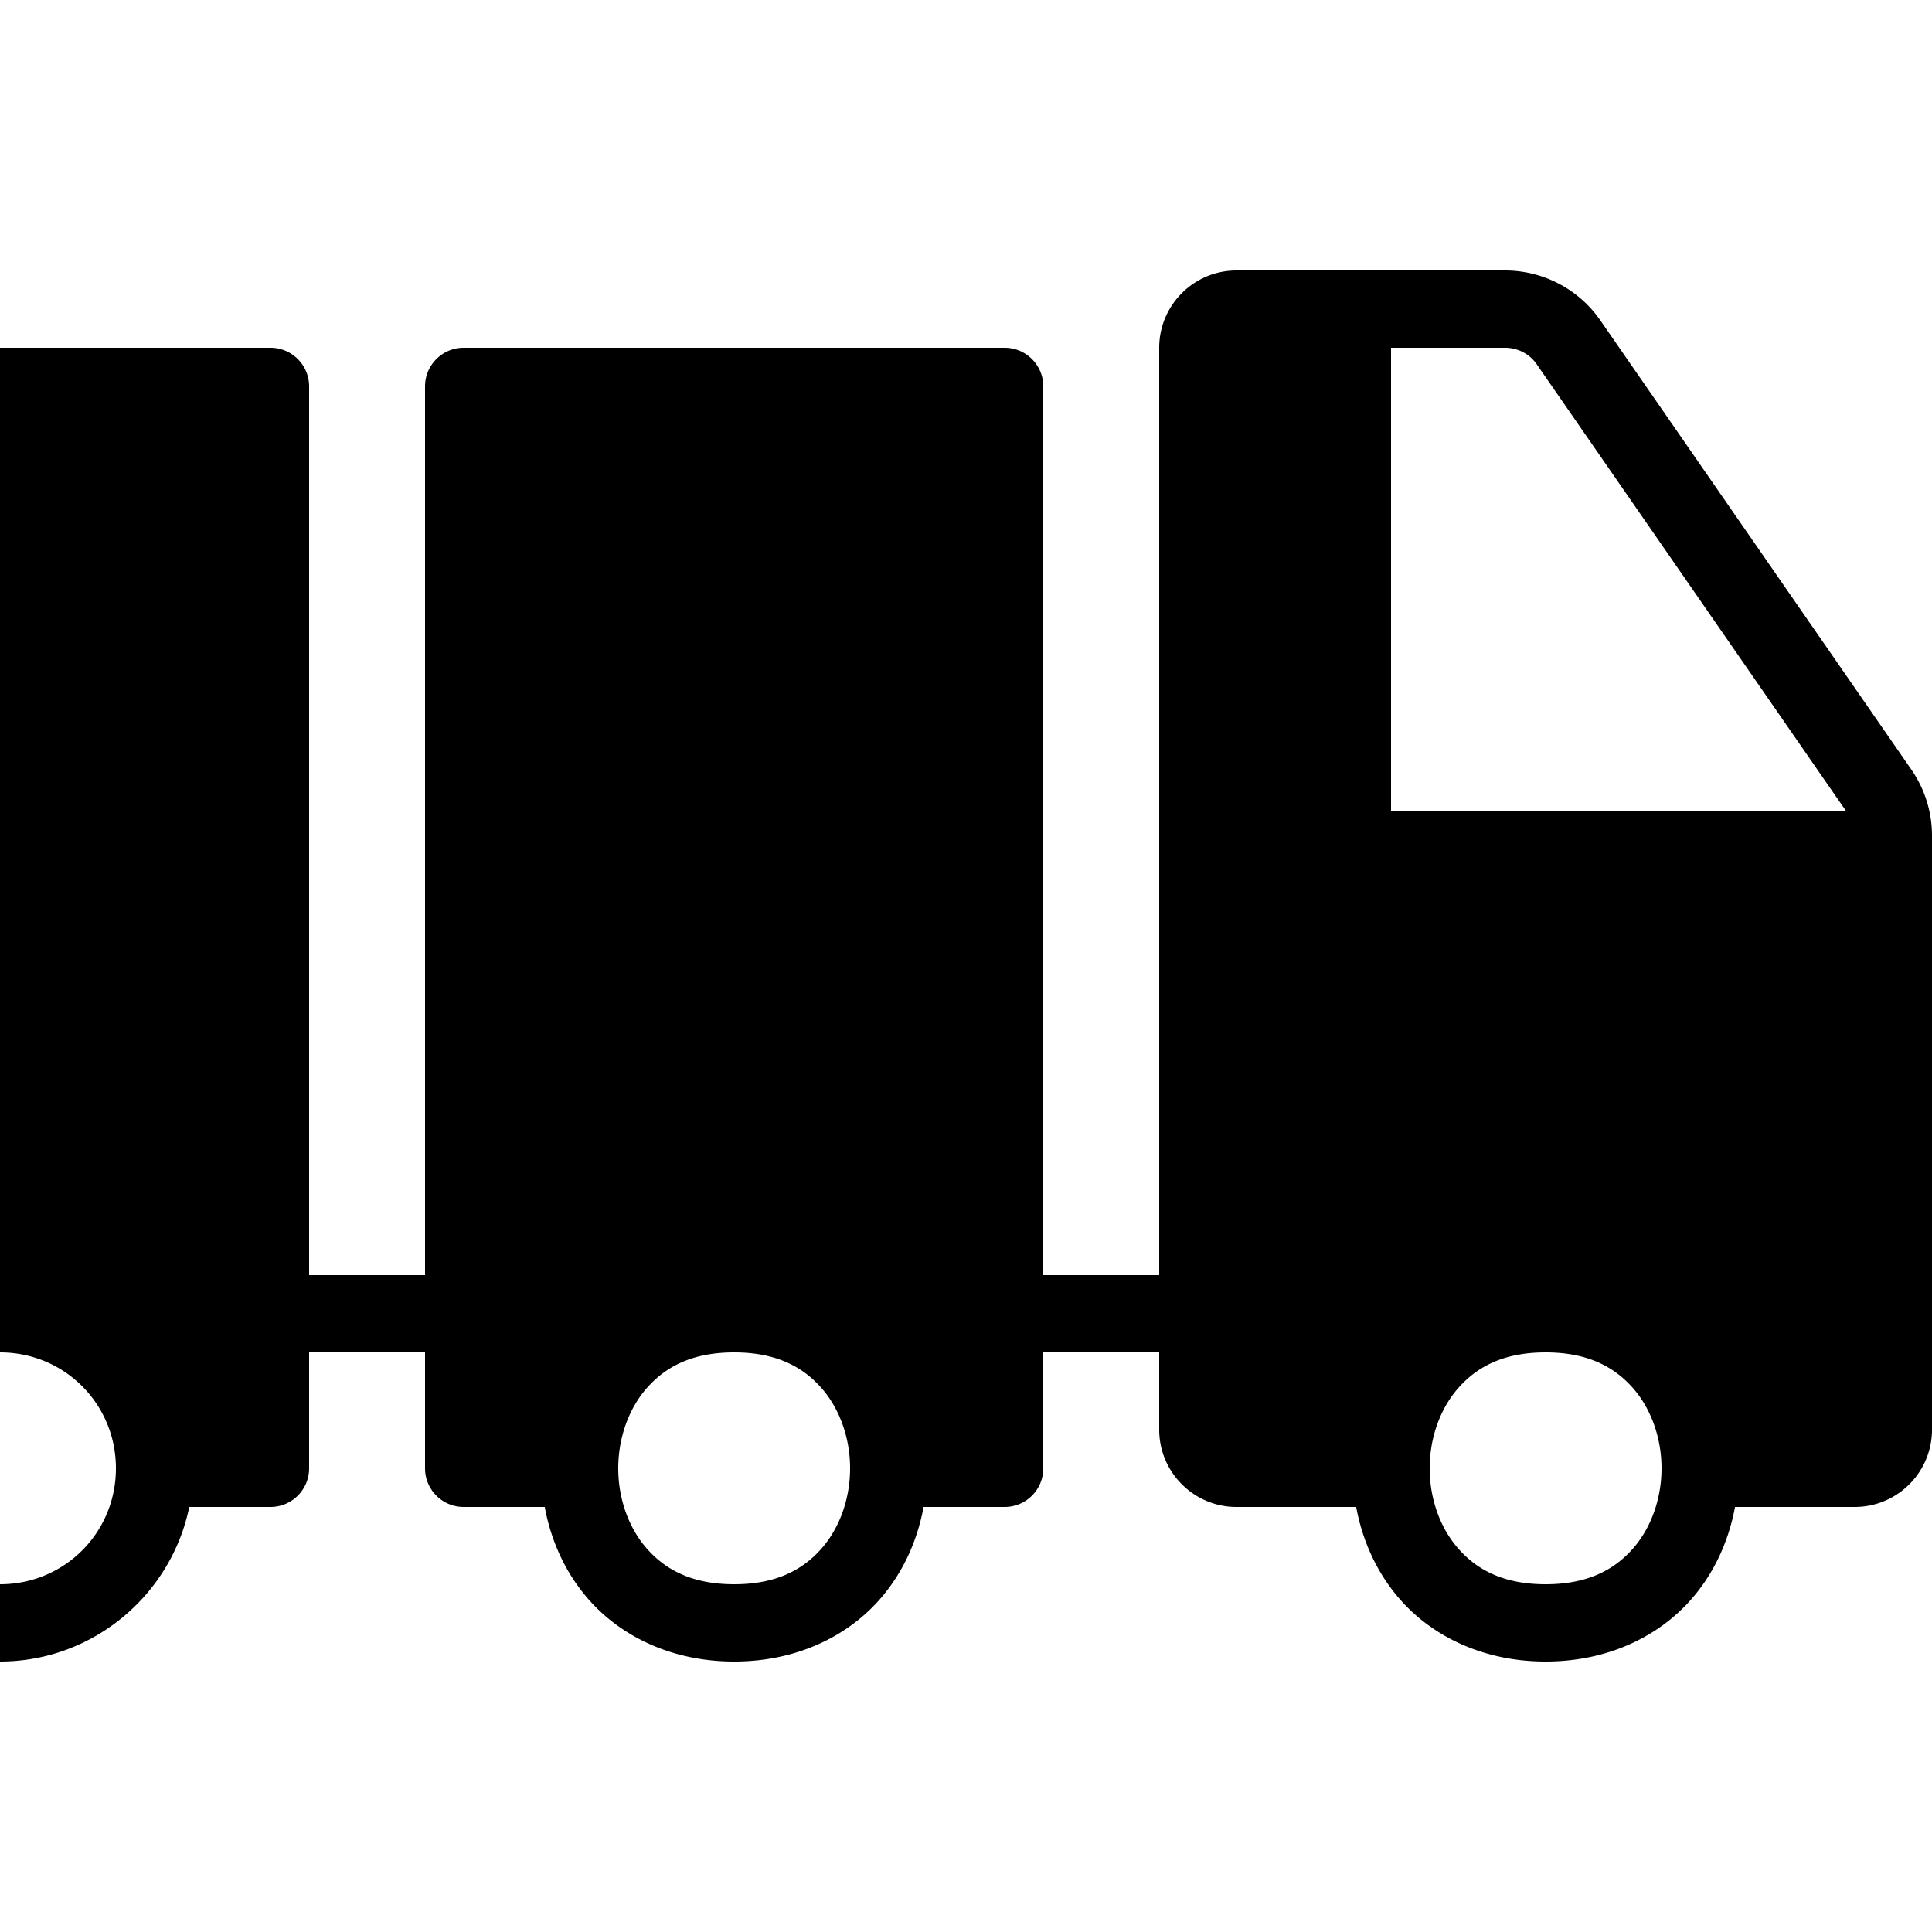 <?xml version="1.0" encoding="utf-8"?><!-- Uploaded to: SVG Repo, www.svgrepo.com, Generator: SVG Repo Mixer Tools -->
<svg fill="#000000" width="800px" height="800px" viewBox="0 0 50 50" xmlns="http://www.w3.org/2000/svg" xmlns:xlink="http://www.w3.org/1999/xlink"><path d="M32 7C30.897 7 30 7.897 30 9L30 33L27 33L27 10C27 9.448 26.552 9 26 9L12 9C11.448 9 11 9.448 11 10L11 33L8 33L8 10C8 9.448 7.552 9 7 9L0 9L0 33L0 34L0 35C1.668 35 3 36.332 3 38C3 39.668 1.668 41 0 41L0 43C2.407 43 4.432 41.275 4.898 39L7 39C7.552 39 8 38.552 8 38L8 35L11 35L11 38C11 38.552 11.448 39 12 39L14.098 39C14.26 39.877 14.635 40.72 15.252 41.414C16.102 42.37 17.417 43 19 43C20.583 43 21.898 42.37 22.748 41.414C23.365 40.72 23.74 39.877 23.902 39L26 39C26.552 39 27 38.552 27 38L27 35L30 35L30 37C30 38.103 30.897 39 32 39L35.098 39C35.26 39.877 35.635 40.72 36.252 41.414C37.102 42.37 38.417 43 40 43C41.583 43 42.898 42.37 43.748 41.414C44.365 40.72 44.74 39.877 44.902 39L48 39C49.103 39 50 38.103 50 37L50 22L50 21.768L50 21.625C50 21.015 49.813 20.418 49.465 19.916L41.418 8.293C40.858 7.483 39.934 7 38.951 7L36 7L35 7L32 7 z M 36 9L38.951 9C39.28 9 39.587 9.16 39.773 9.43 A 1 1 0 0 0 39.773 9.432L47.783 21L36 21L36 9 z M 19 35C20.083 35 20.769 35.37 21.252 35.914C21.735 36.458 22 37.222 22 38C22 38.778 21.735 39.542 21.252 40.086C20.769 40.63 20.083 41 19 41C17.917 41 17.231 40.63 16.748 40.086C16.265 39.542 16 38.778 16 38C16 37.222 16.265 36.458 16.748 35.914C17.231 35.37 17.917 35 19 35 z M 40 35C41.083 35 41.769 35.37 42.252 35.914C42.735 36.458 43 37.222 43 38C43 38.778 42.735 39.542 42.252 40.086C41.769 40.63 41.083 41 40 41C38.917 41 38.231 40.63 37.748 40.086C37.265 39.542 37 38.778 37 38C37 37.222 37.265 36.458 37.748 35.914C38.231 35.37 38.917 35 40 35 z"/></svg>